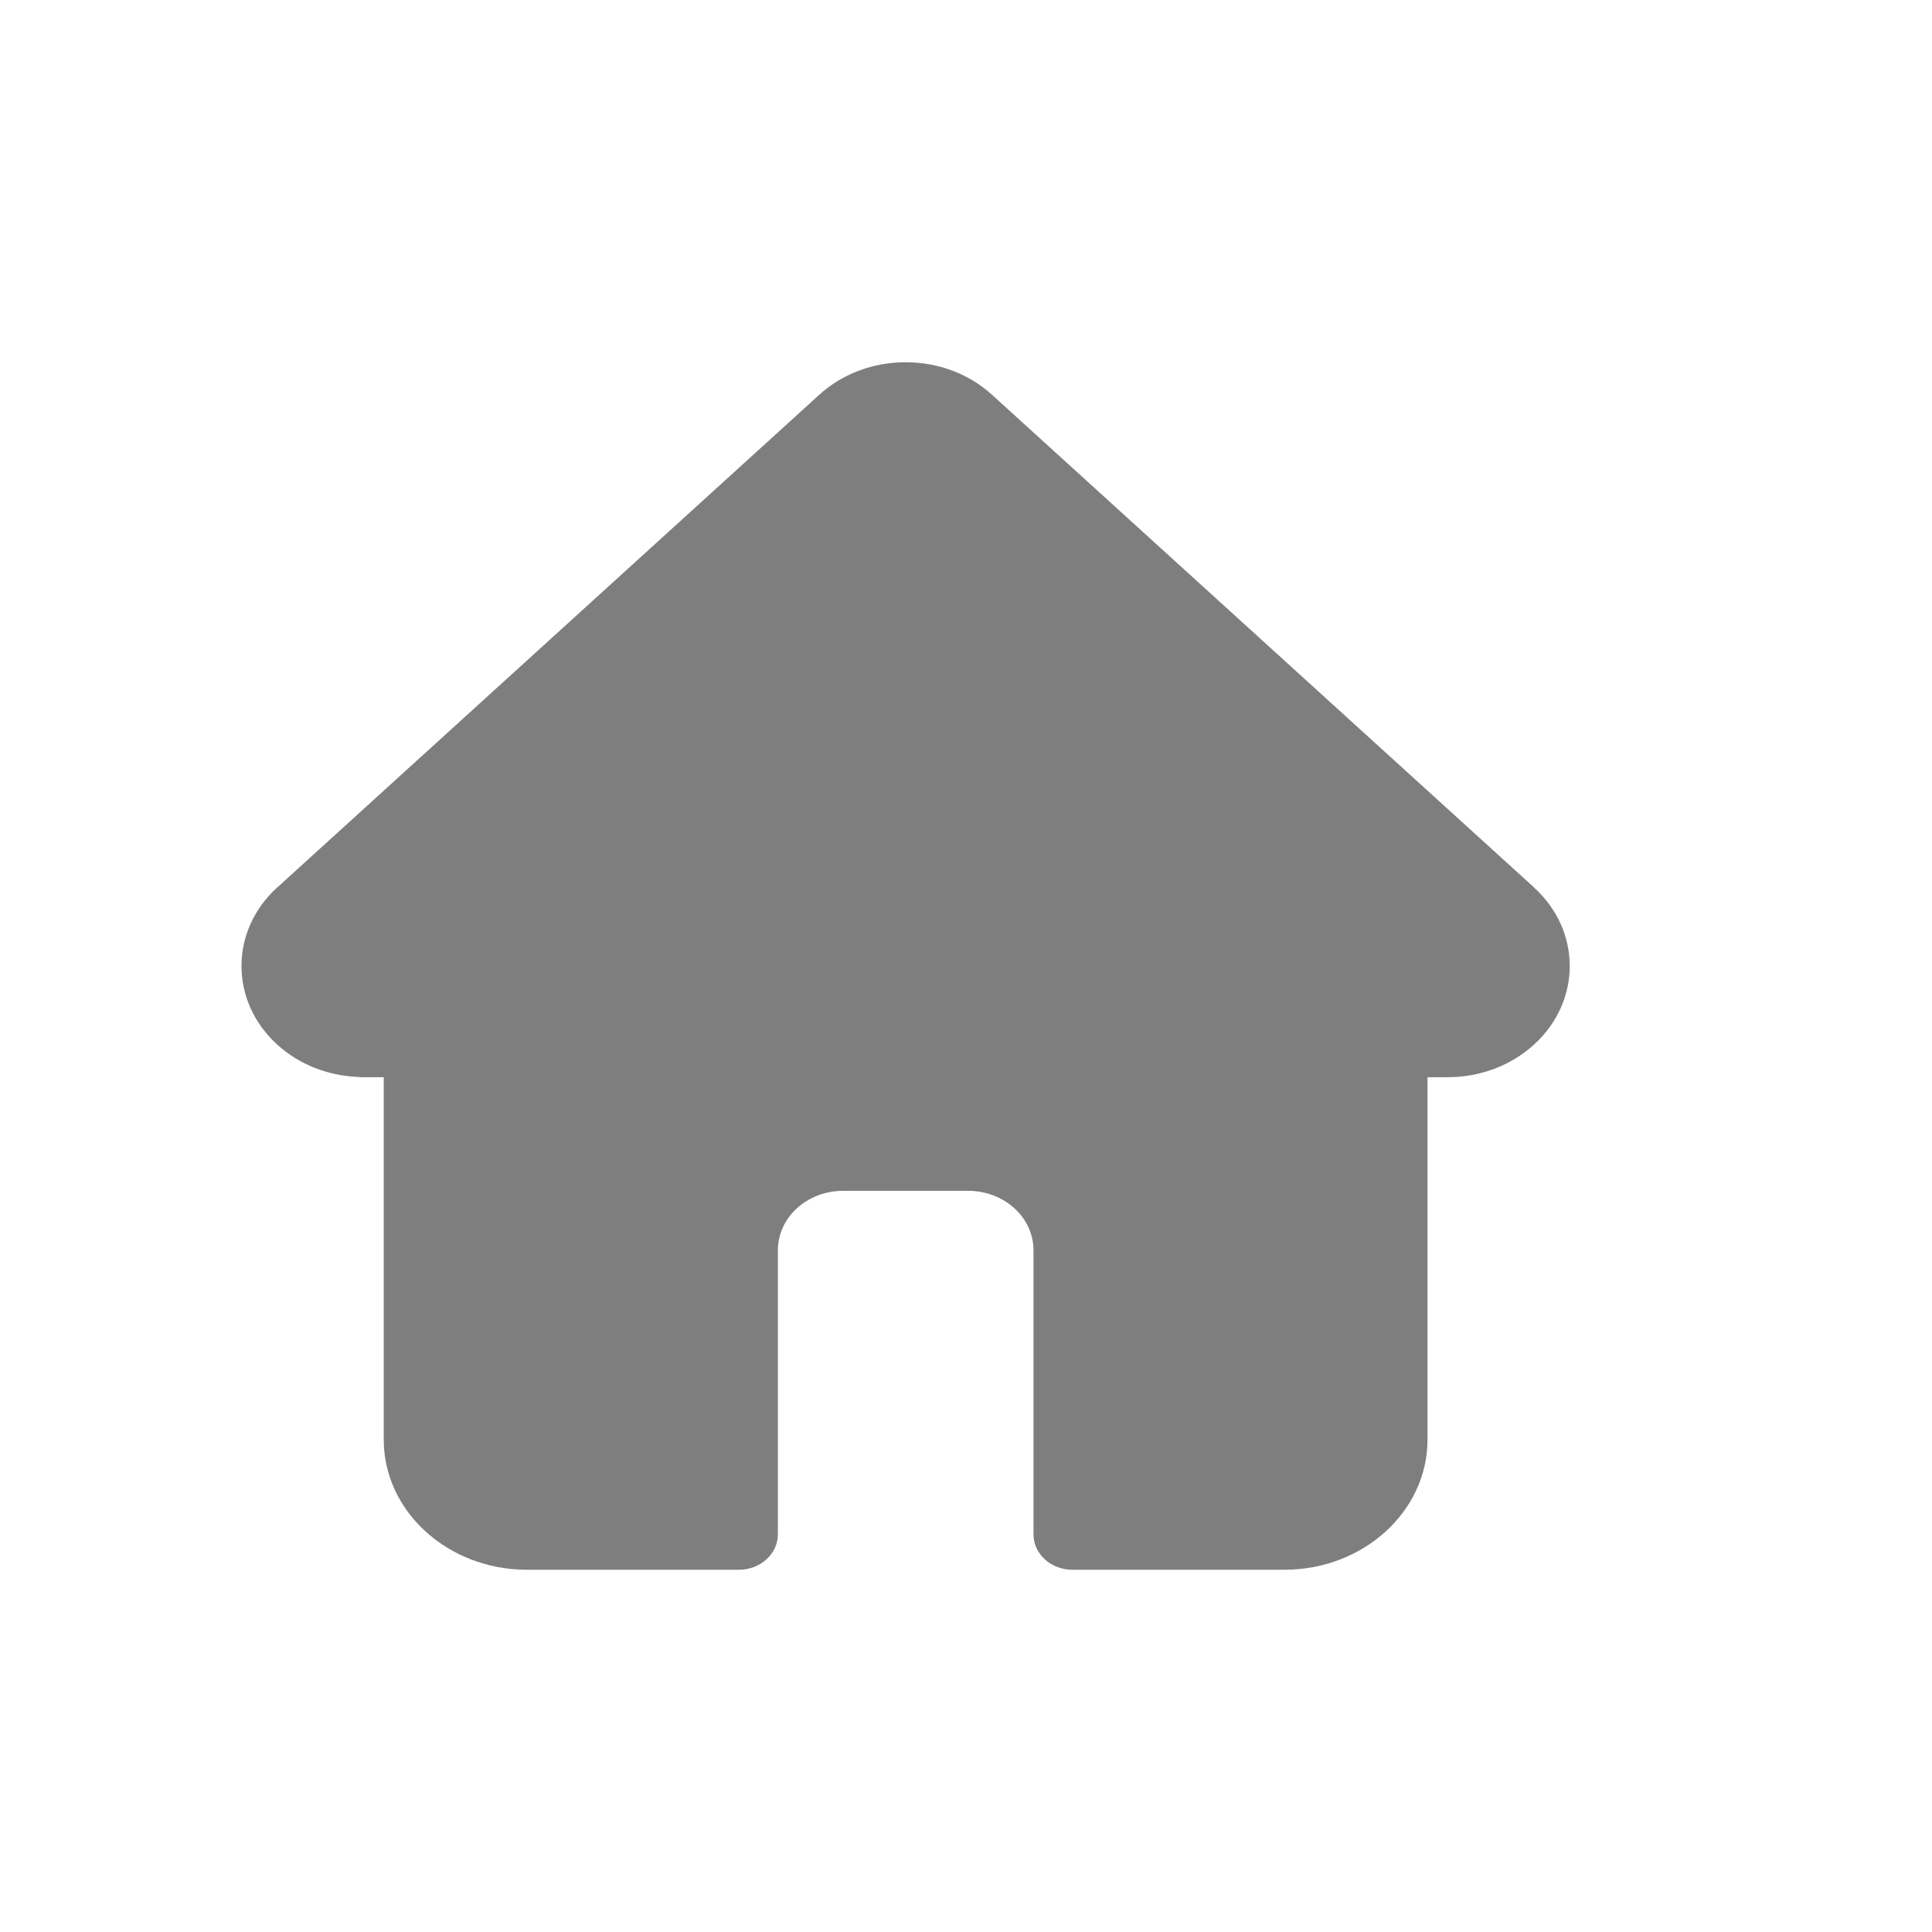 <svg width="16" height="16" viewBox="0 0 16 16" fill="none" xmlns="http://www.w3.org/2000/svg">
<g id="Frame 48100484">
<path id="Vector" d="M12.704 7.35L12.704 7.349L8.216 3.27C8.025 3.096 7.771 3 7.5 3C7.23 3 6.975 3.096 6.784 3.27L2.299 7.347C2.297 7.348 2.296 7.35 2.294 7.351C1.901 7.71 1.902 8.293 2.296 8.651C2.476 8.815 2.714 8.909 2.968 8.919C2.978 8.92 2.989 8.921 2.999 8.921H3.178V11.923C3.178 12.517 3.71 13 4.364 13H6.119C6.297 13 6.442 12.869 6.442 12.707V10.354C6.442 10.082 6.684 9.862 6.982 9.862H8.018C8.316 9.862 8.559 10.082 8.559 10.354V12.707C8.559 12.869 8.703 13 8.881 13H10.637C11.29 13 11.822 12.517 11.822 11.923V8.921H11.988C12.258 8.921 12.513 8.825 12.704 8.651C13.098 8.292 13.099 7.709 12.704 7.35Z" fill="#7E7E7E"/>
</g>
</svg>
